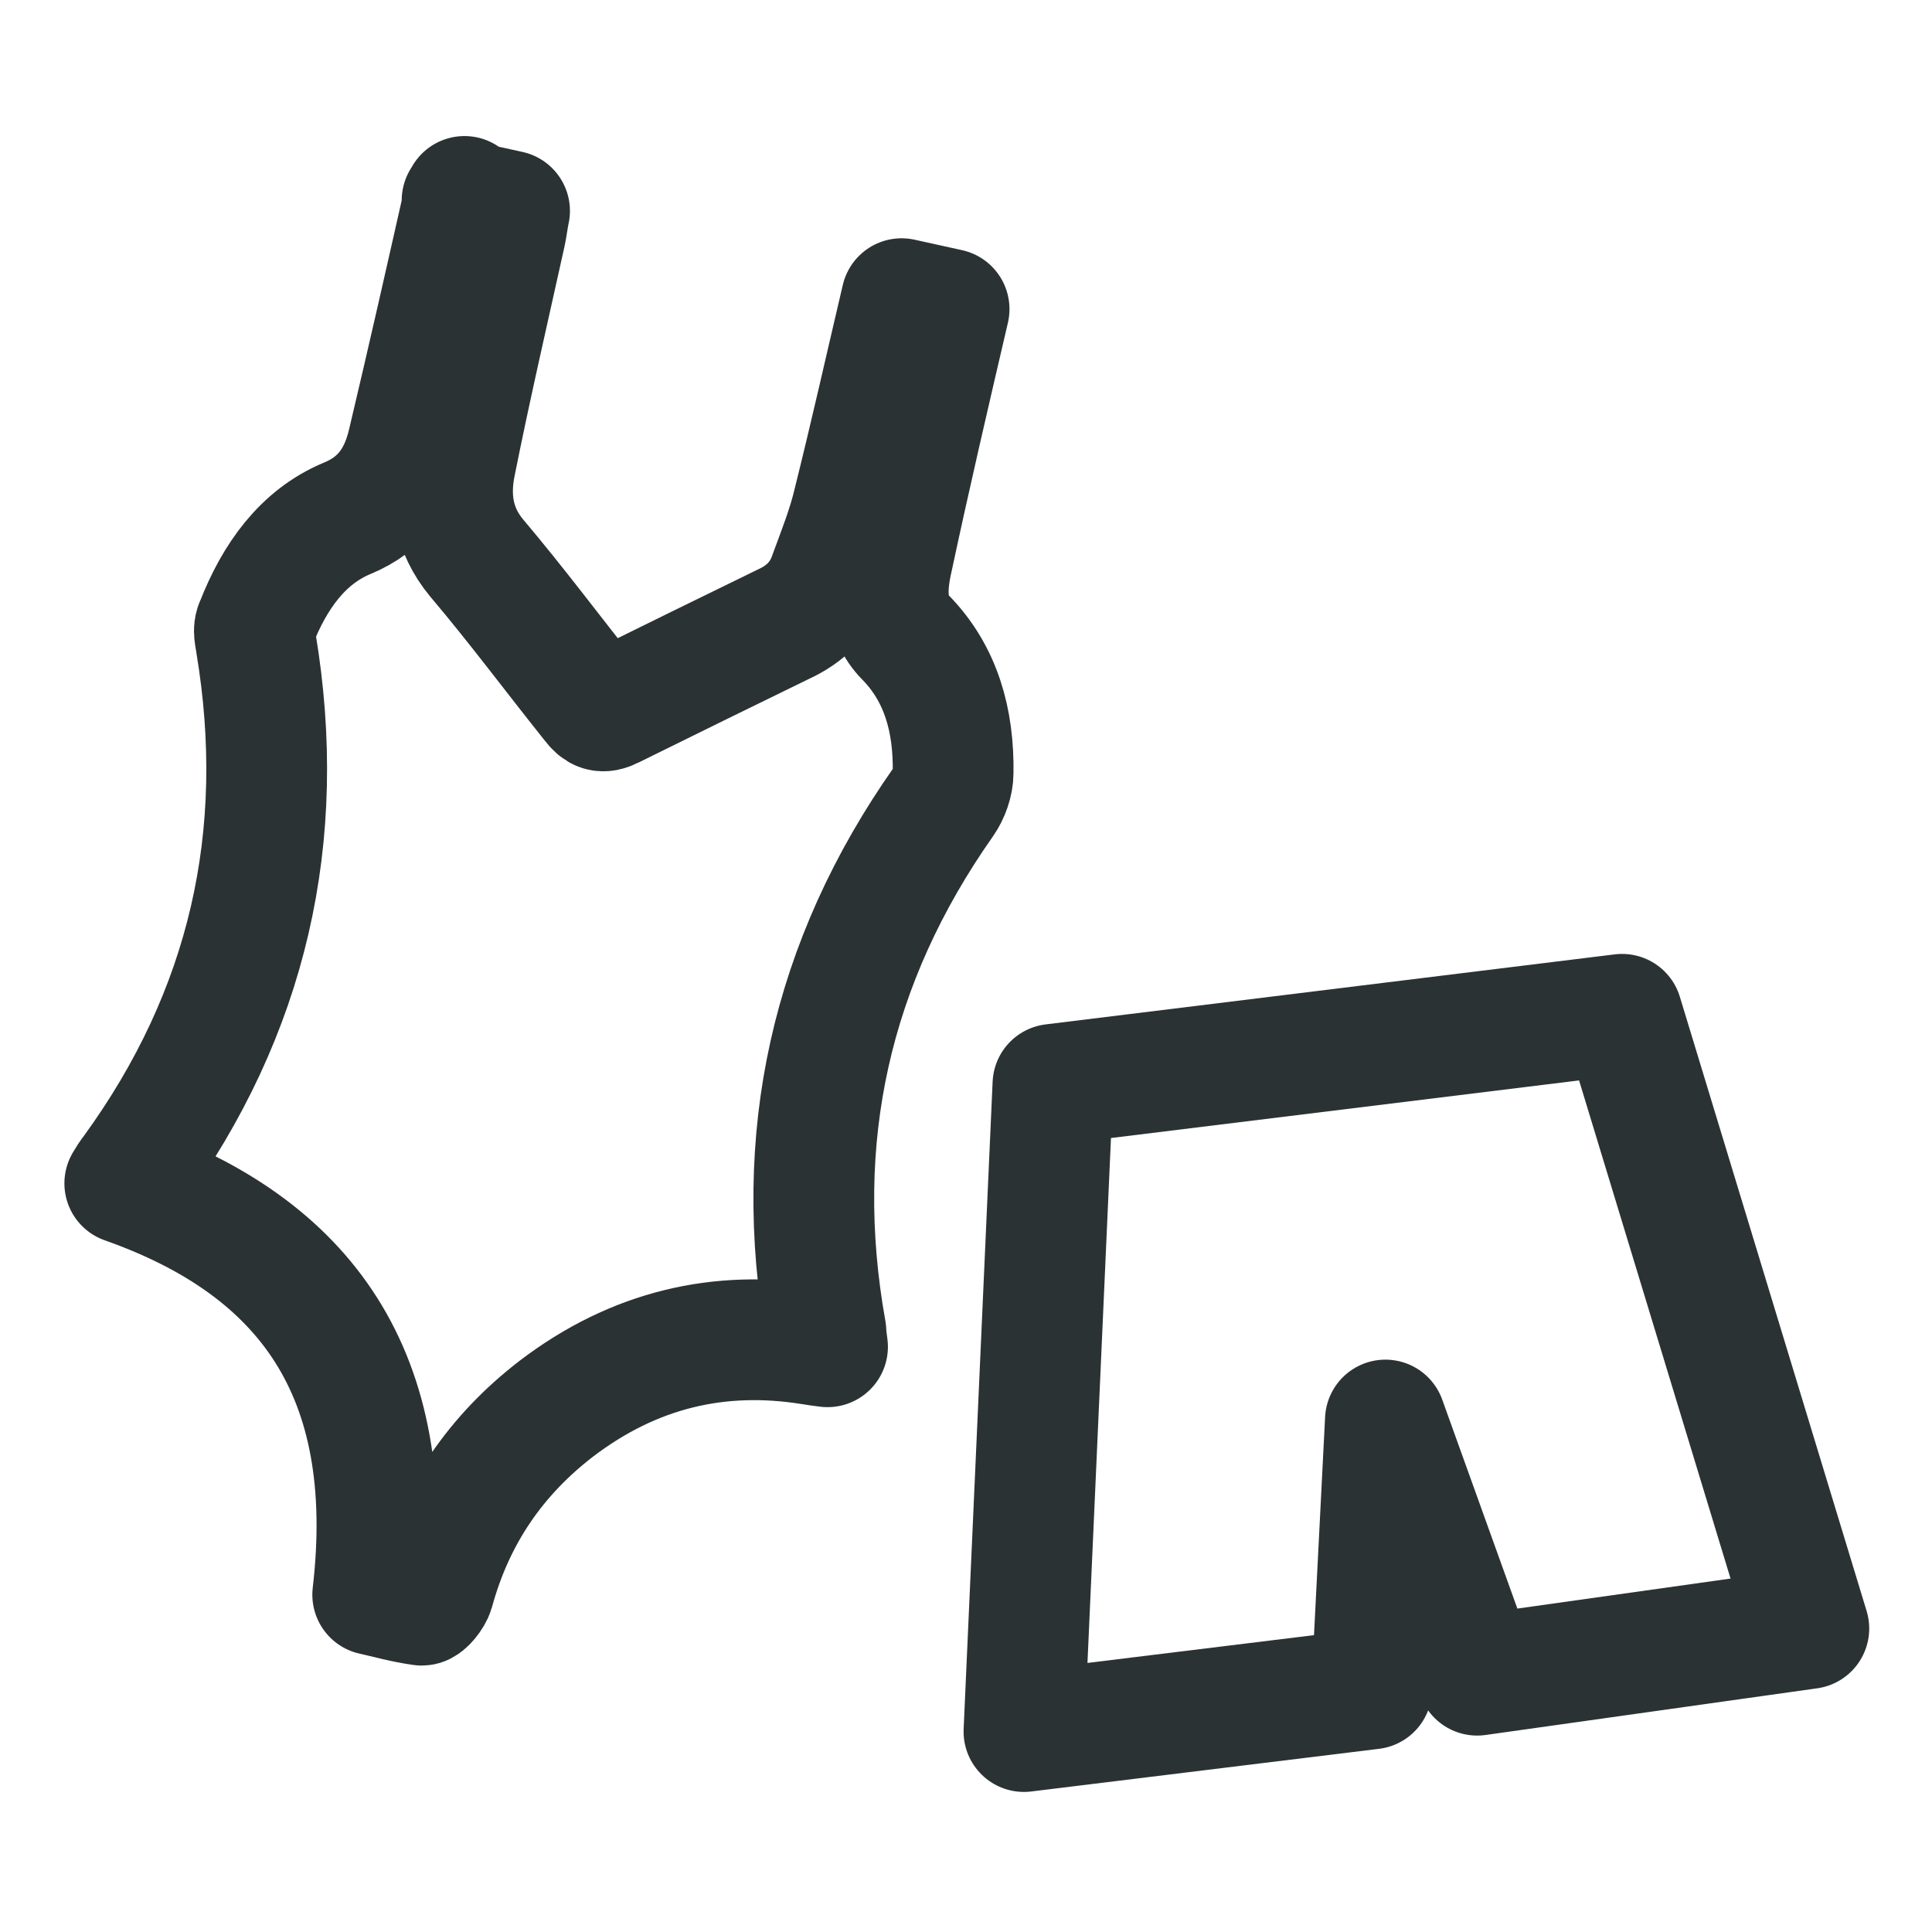 <?xml version="1.0" encoding="UTF-8"?>
<svg id="Layer_1" data-name="Layer 1" xmlns="http://www.w3.org/2000/svg" viewBox="0 0 24 24">
  <defs>
    <style>
      .cls-1 {
        fill: none;
        stroke: #2b3233;
        stroke-linecap: round;
        stroke-linejoin: round;
        stroke-width: 1.5px;
      }
    </style>
  </defs>
  <path class="cls-1" d="M5.74,2.49l.59.13c-.02.09-.03.19-.05.28-.21.95-.43,1.9-.62,2.85-.09.43-.03.83.26,1.18.5.59.96,1.21,1.44,1.81.07.09.12.12.24.06.71-.35,1.42-.7,2.14-1.05.26-.12.46-.31.56-.6.11-.3.23-.6.3-.9.21-.84.4-1.69.6-2.54l.59.13c-.24,1.03-.48,2.06-.7,3.09-.08.35-.11.72.16.99.44.45.6,1.03.59,1.68,0,.12-.05.26-.12.36-1.4,1.99-1.89,4.18-1.46,6.58,0,.05.01.11.02.19-.08-.01-.15-.02-.21-.03-1.13-.18-2.19.06-3.16.8-.74.57-1.26,1.31-1.52,2.26-.02.07-.11.18-.15.18-.22-.03-.43-.09-.61-.13.32-2.75-.84-4.32-3.08-5.11.03-.05.06-.1.1-.15,1.43-1.97,1.93-4.16,1.53-6.56-.01-.08-.04-.17,0-.24.23-.59.58-1.08,1.13-1.31.44-.18.66-.51.76-.95.24-1.01.47-2.03.7-3.05"/>
  <polygon class="cls-1" points="13.08 13.47 20.15 12.6 22.47 20.23 18.35 20.81 17.21 17.64 17.04 20.98 12.72 21.51 13.08 13.47"/>
</svg>